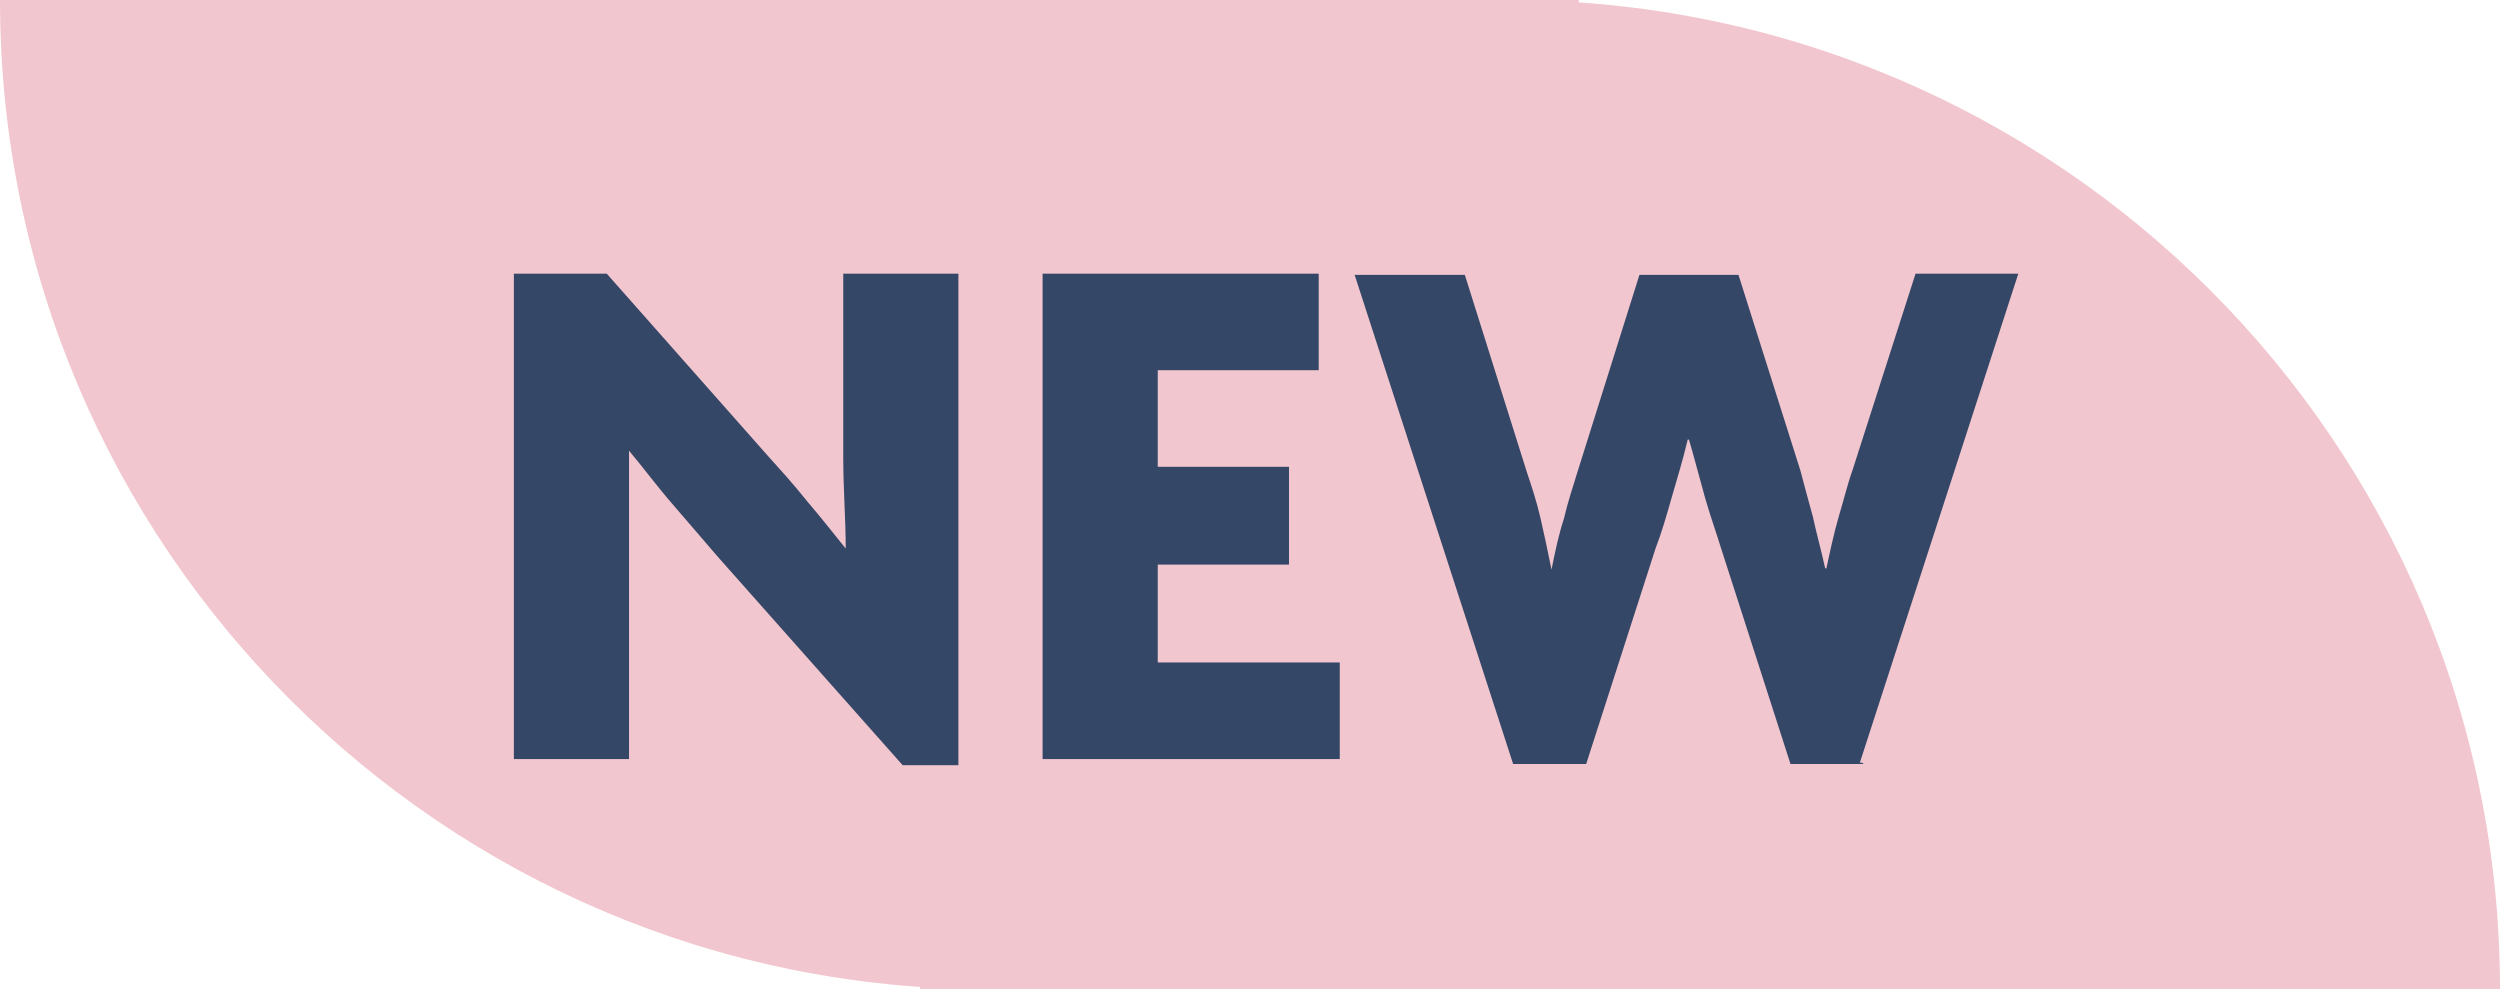 <?xml version="1.0" encoding="UTF-8"?>
<svg xmlns="http://www.w3.org/2000/svg" version="1.1" viewBox="0 0 201.9 79.9">
  <defs>
    <style>
      .cls-1 {
        fill: #354767;
      }

      .cls-2 {
        fill: #f2c6ce;
      }
    </style>
  </defs>
  <!-- Generator: Adobe Illustrator 28.7.1, SVG Export Plug-In . SVG Version: 1.2.0 Build 142)  -->
  <g>
    <g id="Layer_1">
      <g id="Layer_1-2" data-name="Layer_1">
        <g>
          <path class="cls-2" d="M79.9,79.8V0H0c0,44.1,35.8,79.9,79.9,79.9h0Z"/>
          <path class="cls-2" d="M201.9,79.9C201.9,35.8,166.1,0,121.9,0v79.9h80Z"/>
          <rect class="cls-2" x="74.3" y="0" width="53.2" height="79.9"/>
        </g>
        <g>
          <path class="cls-1" d="M72.9,61.8l-14.9-16.8c-1.2-1.4-2.4-2.8-3.7-4.3s-2.4-3-3.5-4.3h0c0,1.5,0,2.9,0,4.3v20.6h-9.3V22.1h7.5l13,14.7c.9,1,2,2.2,3.2,3.7,1.2,1.4,2.2,2.7,3.1,3.8h0c0-2.4-.2-4.8-.2-7.4v-14.8h9.3v39.7h-4.7,0Z"/>
          <path class="cls-1" d="M84.2,61.4V22.1h22.3v7.8h-13v7.8h10.6v7.9h-10.6v7.9h14.7v7.8h-24Z"/>
          <path class="cls-1" d="M150.5,61.7h-5.9l-5.6-17.4c-.4-1.3-.9-2.7-1.3-4.1-.4-1.4-.8-3-1.3-4.7h-.1c-.4,1.7-.9,3.3-1.3,4.7-.4,1.4-.8,2.8-1.3,4.1l-5.6,17.4h-5.9l-12.8-39.5h8.9l5,15.9c.4,1.2.8,2.4,1.1,3.7.3,1.3.6,2.7.9,4.2h0c.3-1.5.6-2.9,1-4.1.3-1.3.7-2.5,1.1-3.8l5-15.9h8l5,15.8c.3,1.1.6,2.3,1,3.7.3,1.4.7,2.8,1,4.2h.1c.3-1.4.6-2.8,1-4.2.4-1.3.7-2.6,1.1-3.7l5.1-15.9h8.3l-12.8,39.5h.2Z"/>
        </g>
      </g>
    </g>
  </g>
</svg>